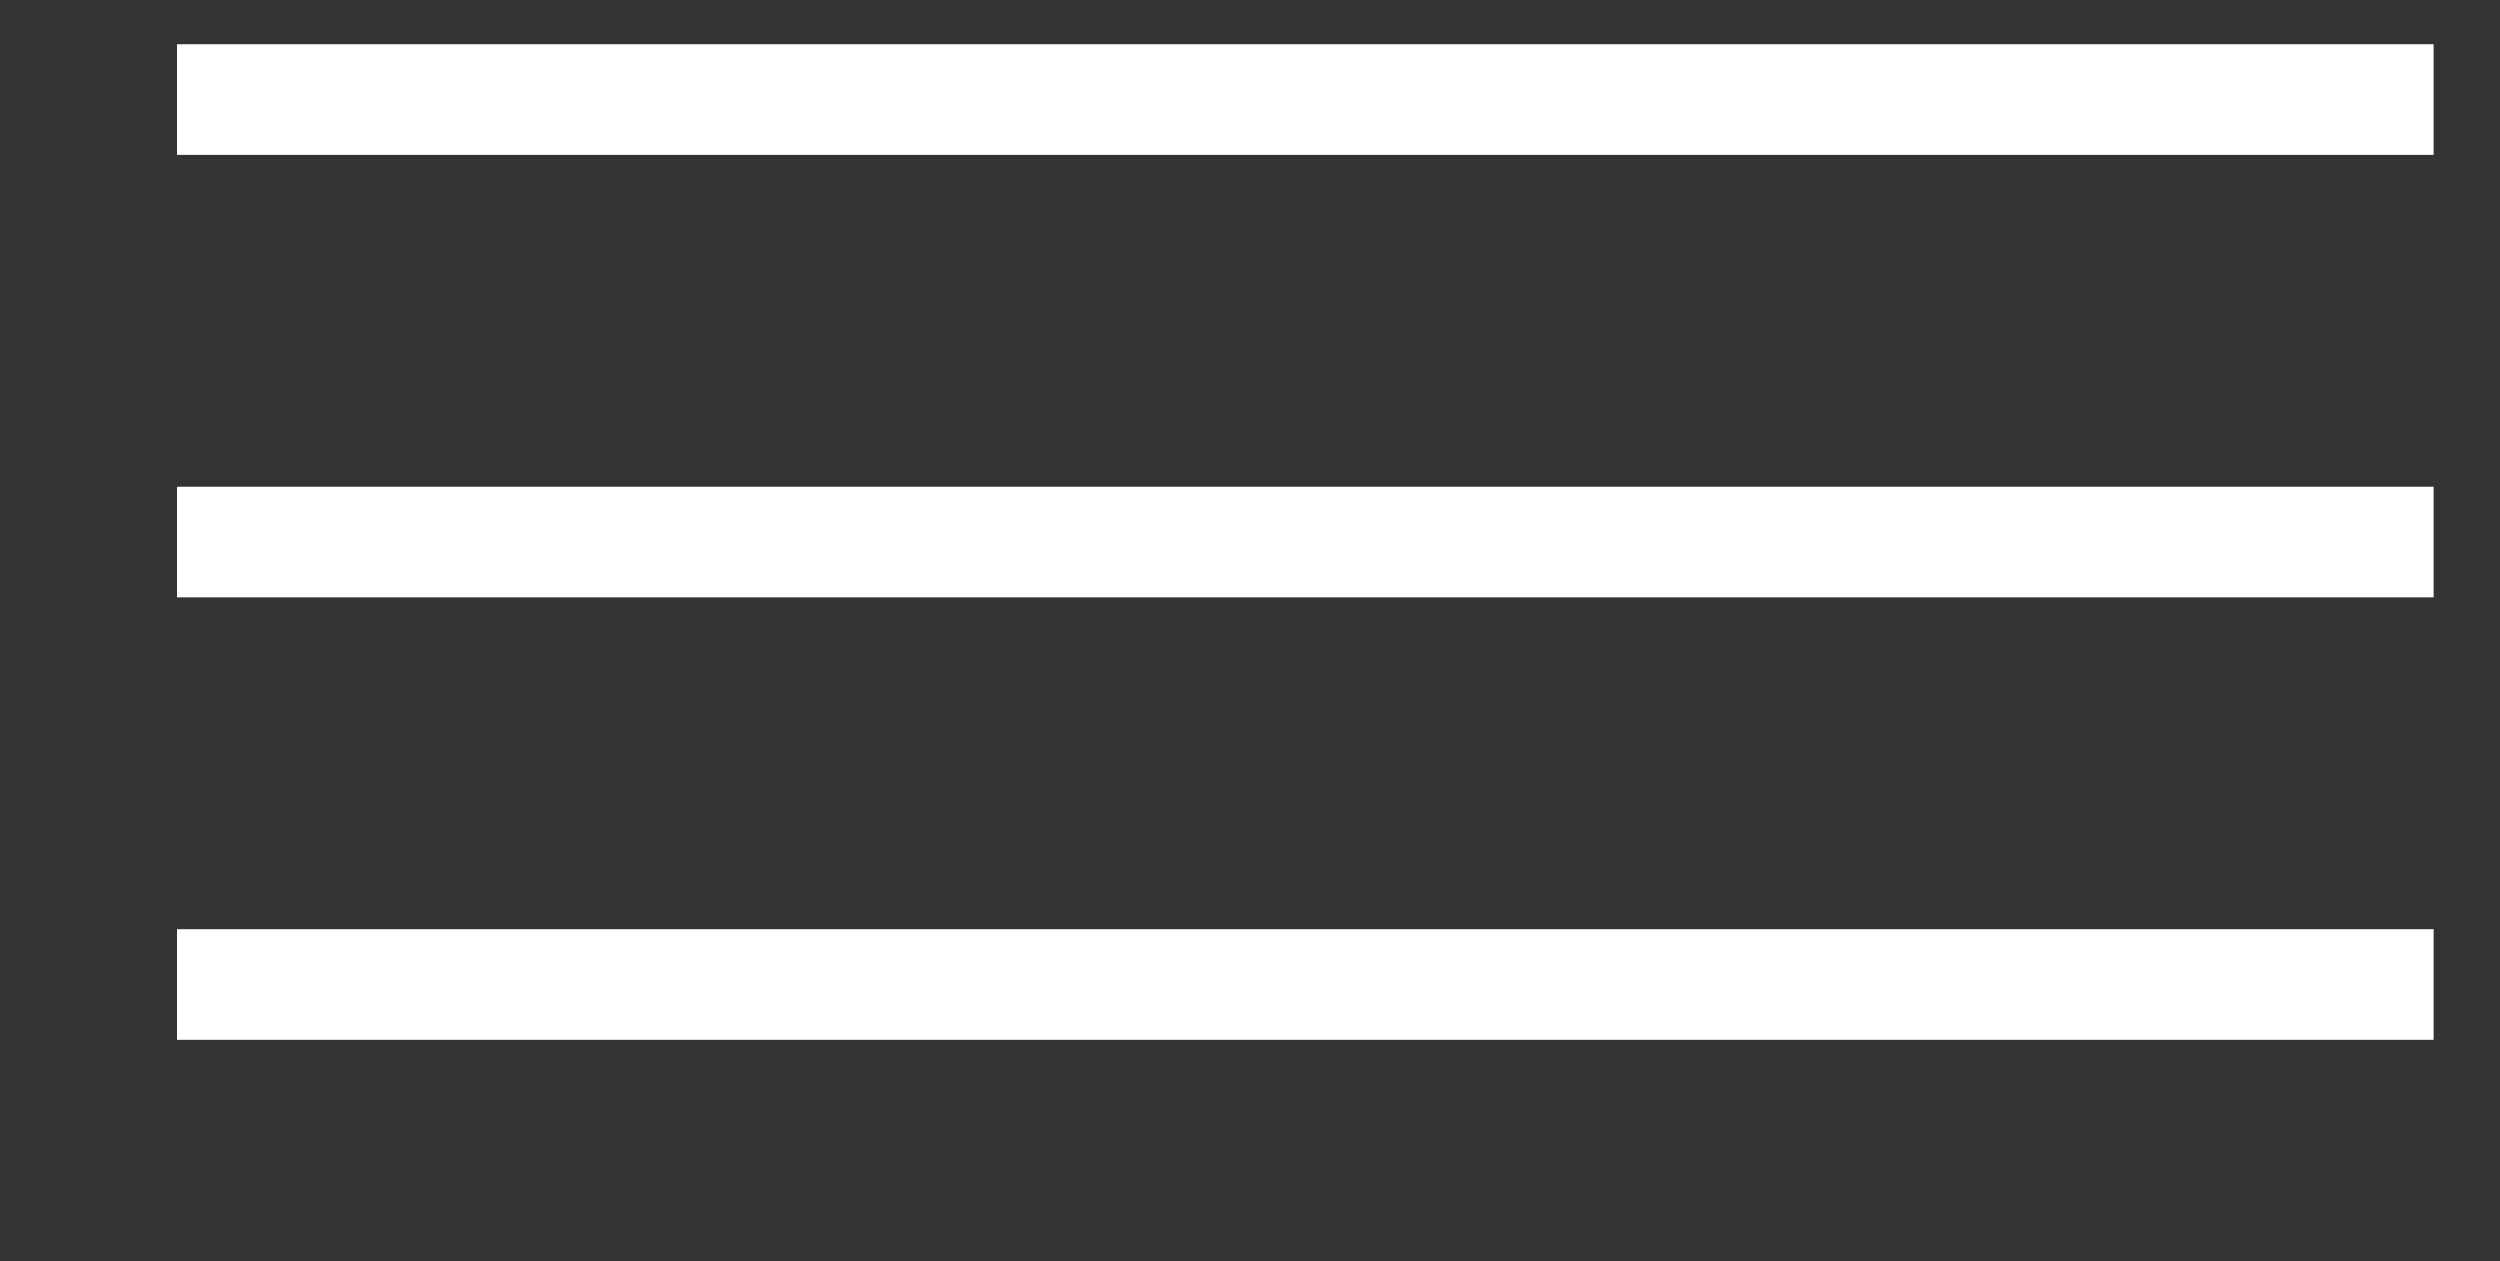 <?xml version="1.0" encoding="utf-8"?>
<!-- Generator: Adobe Illustrator 26.5.0, SVG Export Plug-In . SVG Version: 6.00 Build 0)  -->
<svg version="1.1" id="Ebene_1" xmlns="http://www.w3.org/2000/svg" xmlns:xlink="http://www.w3.org/1999/xlink" x="0px" y="0px"
	 viewBox="0 0 11.3 5.7" style="enable-background:new 0 0 11.3 5.7;" xml:space="preserve">
<rect x="0" y="0" width="11.3" height="5.7" fill="#333333" stroke="none"/>
<style type="text/css">
	.st0{fill:#FFFFFF;}
</style>
<polygon class="st0" points="0.8,0.7 5.8,0.7 5.8,0.7 5.8,0.7 6.4,0.7 11,0.7 11,0.2 5.9,0.2 0.8,0.2 "/>
<polygon class="st0" points="0.8,2.7 5.8,2.7 5.8,2.7 5.8,2.7 6.4,2.7 11,2.7 11,2.2 5.9,2.2 0.8,2.2 "/>
<polygon class="st0" points="0.8,4.7 5.8,4.7 5.8,4.7 5.8,4.7 6.4,4.7 11,4.7 11,4.2 5.9,4.2 0.8,4.2 "/>
</svg>
